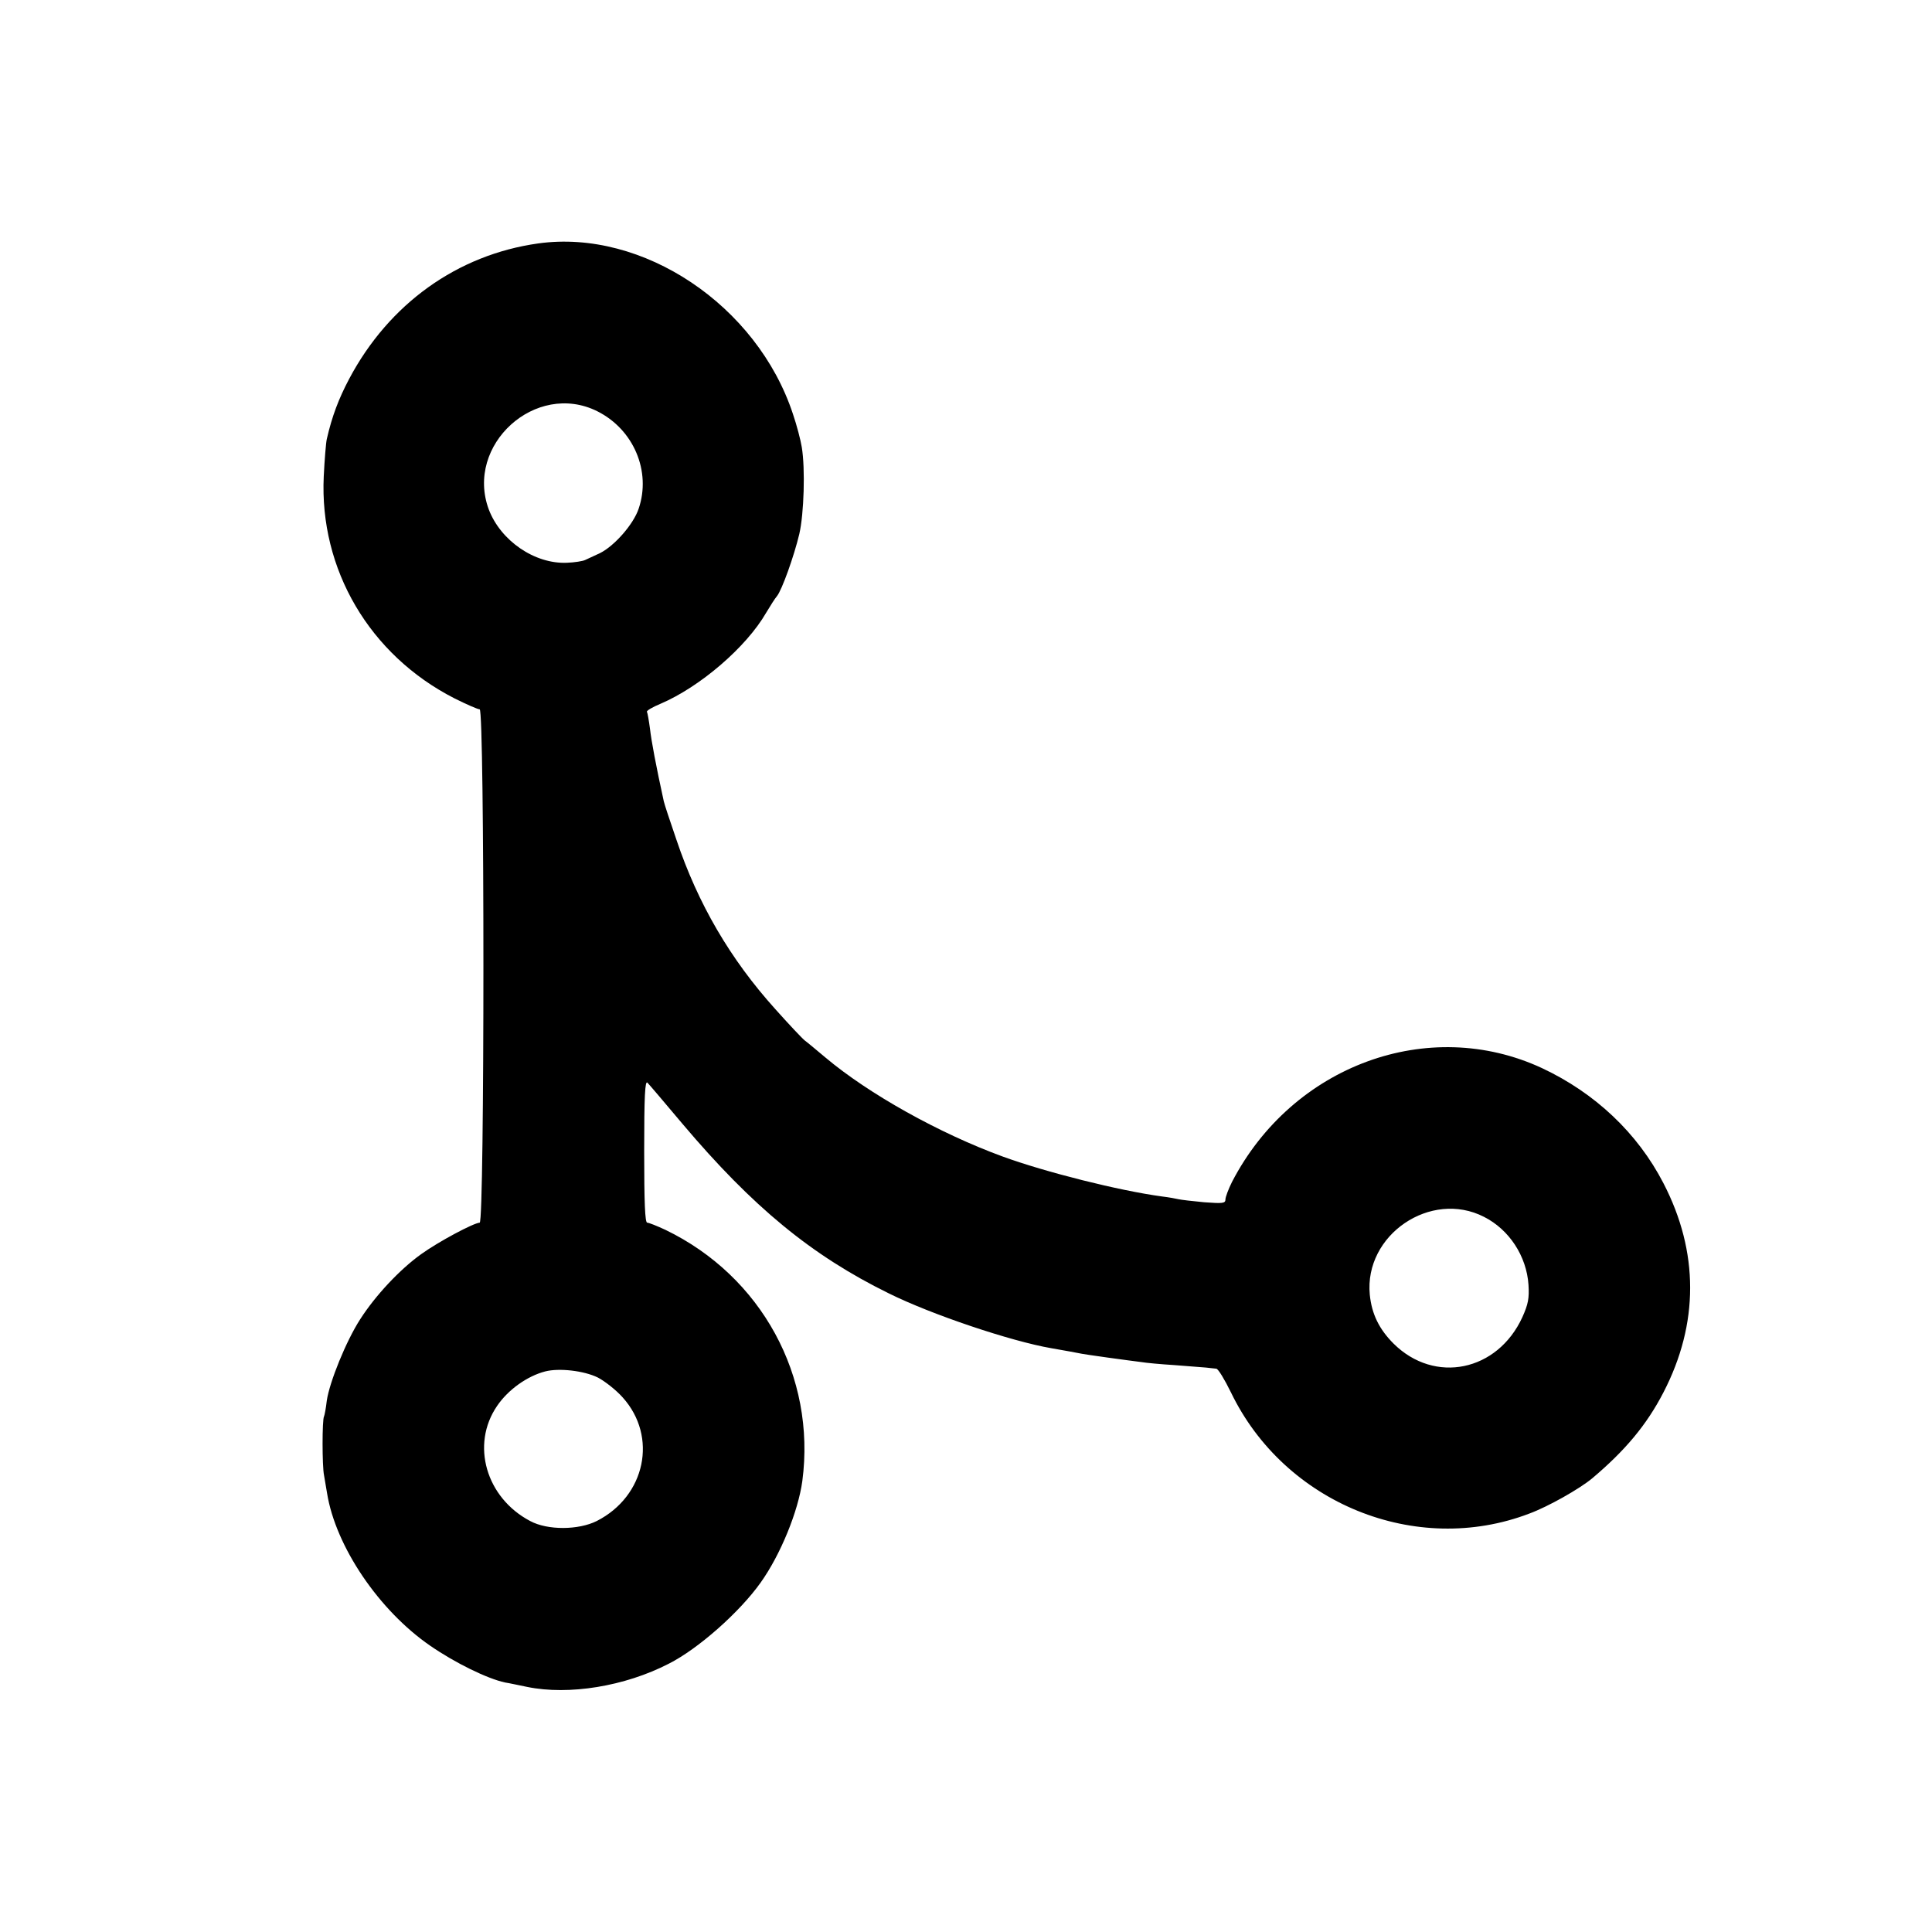 <?xml version="1.0" standalone="no"?>
<!DOCTYPE svg PUBLIC "-//W3C//DTD SVG 20010904//EN"
 "http://www.w3.org/TR/2001/REC-SVG-20010904/DTD/svg10.dtd">
<svg version="1.0" xmlns="http://www.w3.org/2000/svg"
 width="700pt" height="700pt" viewBox="0 0 700 700"
 preserveAspectRatio="xMidYMid meet">
<g transform="translate(0,700) scale(0.1,-0.1)"
fill="#000000" stroke="none">
<path d="M1950 6118 c-293 -41 -541 -219 -685 -491 -38 -72 -62 -135 -81 -218
-3 -13 -8 -74 -11 -135 -16 -337 166 -647 473 -804 44 -22 85 -40 92 -40 18 0
18 -1860 0 -1860 -22 -1 -148 -68 -212 -114 -77 -55 -166 -150 -221 -236 -51
-79 -111 -227 -121 -295 -3 -27 -8 -53 -10 -57 -7 -11 -7 -180 0 -213 3 -17 8
-46 11 -65 31 -193 188 -425 374 -553 90 -62 206 -119 271 -133 14 -2 50 -10
80 -16 151 -31 354 2 513 84 107 54 257 187 333 294 72 101 136 258 151 368
50 379 -148 742 -496 910 -30 14 -60 26 -66 26 -8 0 -11 72 -11 260 0 198 3
257 12 247 6 -6 63 -73 126 -148 255 -302 469 -478 748 -615 155 -77 444 -174
590 -199 36 -6 106 -19 110 -20 3 -1 46 -7 95 -14 50 -7 104 -14 120 -16 17
-3 71 -8 120 -11 50 -4 101 -8 115 -9 14 -2 30 -3 37 -4 7 -1 30 -39 53 -86
194 -402 670 -596 1081 -439 68 25 181 89 227 127 120 101 198 194 259 312
129 249 129 509 0 758 -94 182 -248 327 -440 417 -411 191 -904 10 -1123 -412
-13 -26 -24 -55 -24 -64 0 -14 -10 -15 -77 -10 -43 4 -85 9 -93 11 -8 2 -35 7
-60 10 -155 21 -422 88 -578 145 -229 84 -484 226 -642 359 -30 25 -63 53 -74
61 -10 8 -59 60 -108 115 -162 180 -279 380 -357 612 -23 67 -44 130 -46 140
-28 128 -45 218 -50 263 -4 30 -9 58 -11 61 -2 4 20 17 49 29 143 61 311 205
383 330 15 25 32 52 39 60 18 22 62 145 81 225 17 73 22 237 9 315 -4 25 -18
79 -32 120 -130 394 -544 671 -923 618z m214 -608 c132 -66 196 -218 150 -353
-19 -57 -88 -135 -140 -161 -22 -10 -46 -21 -54 -25 -8 -4 -38 -9 -66 -10
-117 -5 -240 80 -283 193 -87 234 170 467 393 356z m3213 -2919 c91 -46 154
-142 161 -246 3 -49 -1 -70 -22 -117 -90 -197 -318 -244 -467 -96 -52 52 -79
107 -86 177 -21 217 221 381 414 282z m-3211 -582 c25 -13 66 -45 90 -72 128
-142 83 -358 -94 -448 -66 -33 -178 -34 -241 0 -160 84 -216 277 -120 417 40
59 109 108 174 125 50 13 140 3 191 -22z"/>
</g>
</svg>
